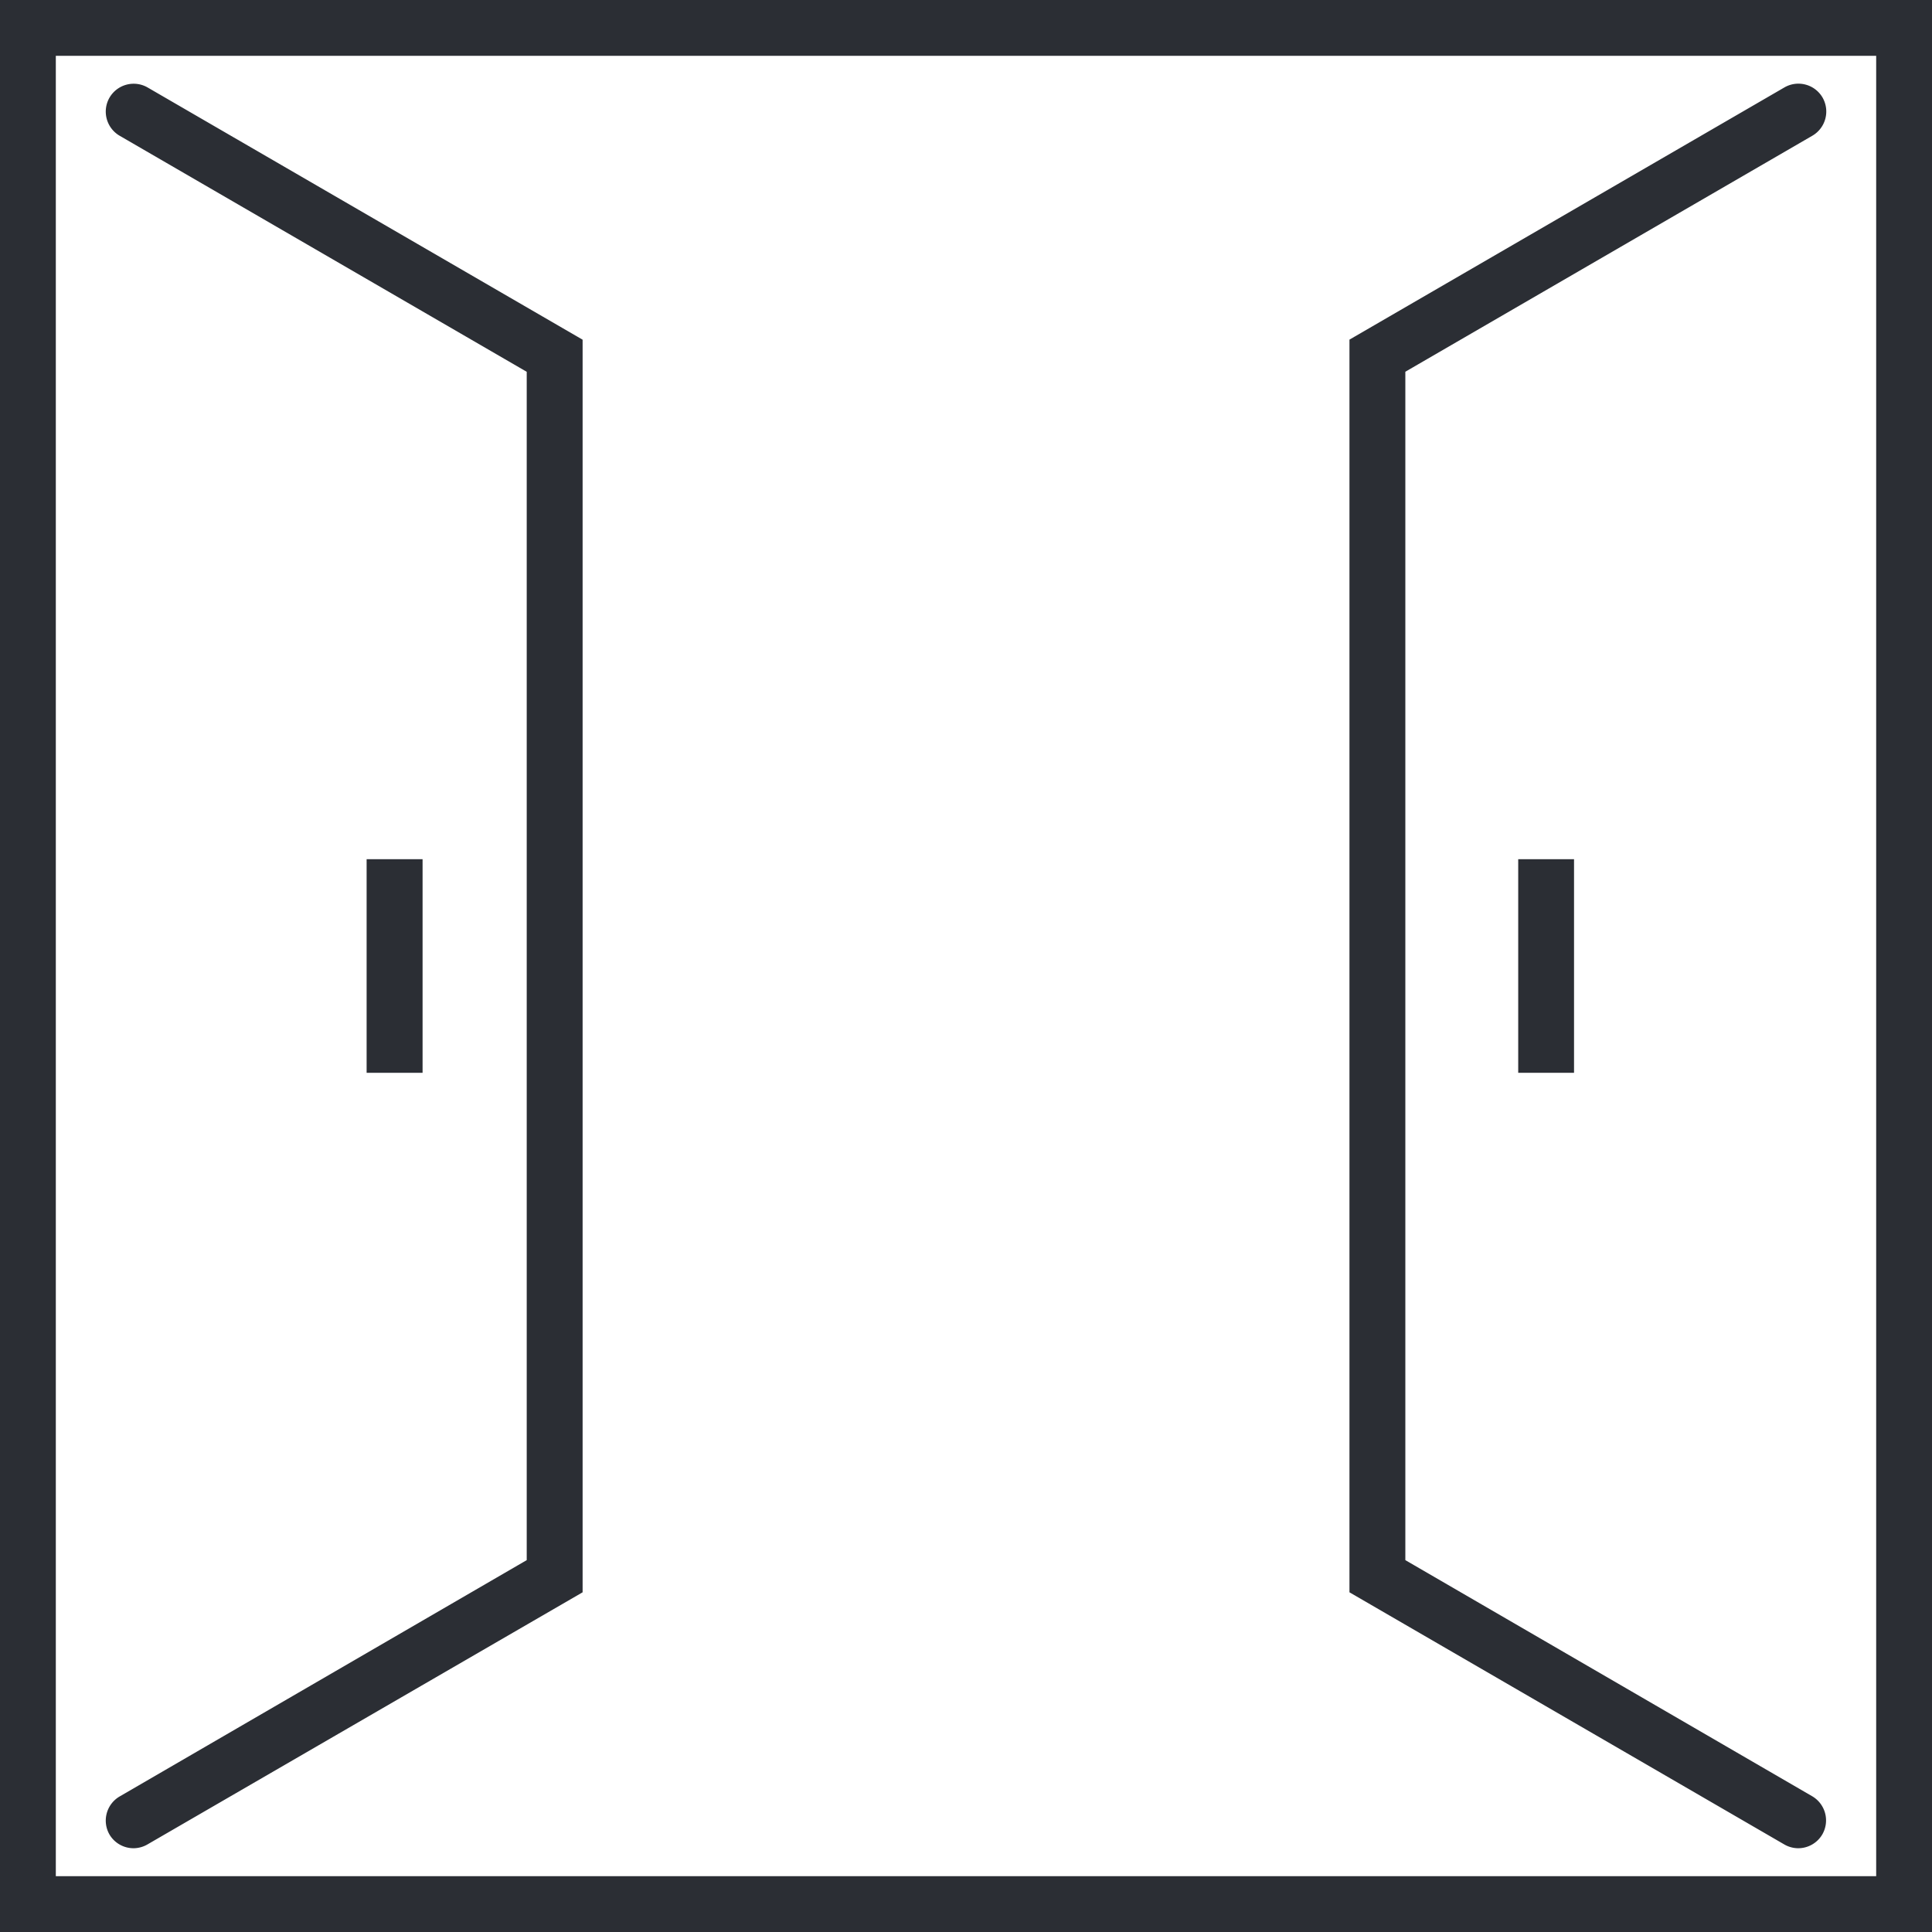 <?xml version="1.0" encoding="UTF-8"?> <svg xmlns="http://www.w3.org/2000/svg" xmlns:xlink="http://www.w3.org/1999/xlink" width="28.346" height="28.346" viewBox="0 0 28.346 28.346"><defs><clipPath id="clip-path"><path id="Path_2345" data-name="Path 2345" d="M0,0H28.346V-28.346H0Z" fill="none"></path></clipPath></defs><g id="Group_2369" data-name="Group 2369" transform="translate(0 28.346)"><path id="Path_2342" data-name="Path 2342" d="M0,0H28.346V-28.346H0ZM0-28.346m.819.819H27.527V-.819H.819Z" fill="#2b2e34"></path><g id="Group_2368" data-name="Group 2368" clip-path="url(#clip-path)"><g id="Group_2366" data-name="Group 2366" transform="translate(26.38 -1.229)"><path id="Path_2343" data-name="Path 2343" d="M0,0A.41.41,0,0,1-.2-.055l-6.381-3.7V-22.134l6.381-3.7a.41.41,0,0,1,.56.148.411.411,0,0,1-.149.56l-5.972,3.463V-4.227L.206-.764A.411.411,0,0,1,.355-.2.41.41,0,0,1,0,0" fill="#2b2e34"></path></g><g id="Group_2367" data-name="Group 2367" transform="translate(1.962 -1.229)"><path id="Path_2344" data-name="Path 2344" d="M0,0A.41.41,0,0,1-.355-.2a.41.41,0,0,1,.149-.56L5.766-4.227V-21.662L-.206-25.125a.41.41,0,0,1-.149-.56.41.41,0,0,1,.56-.148l6.381,3.7V-3.755L.2-.055A.412.412,0,0,1,0,0" fill="#2b2e34"></path></g></g><path id="Path_2346" data-name="Path 2346" d="M22.275-12.606h.819V-15.74h-.819Z" fill="#2b2e34"></path><path id="Path_2347" data-name="Path 2347" d="M5.379-12.606H6.2V-15.74H5.379Z" fill="#2b2e34"></path></g></svg> 